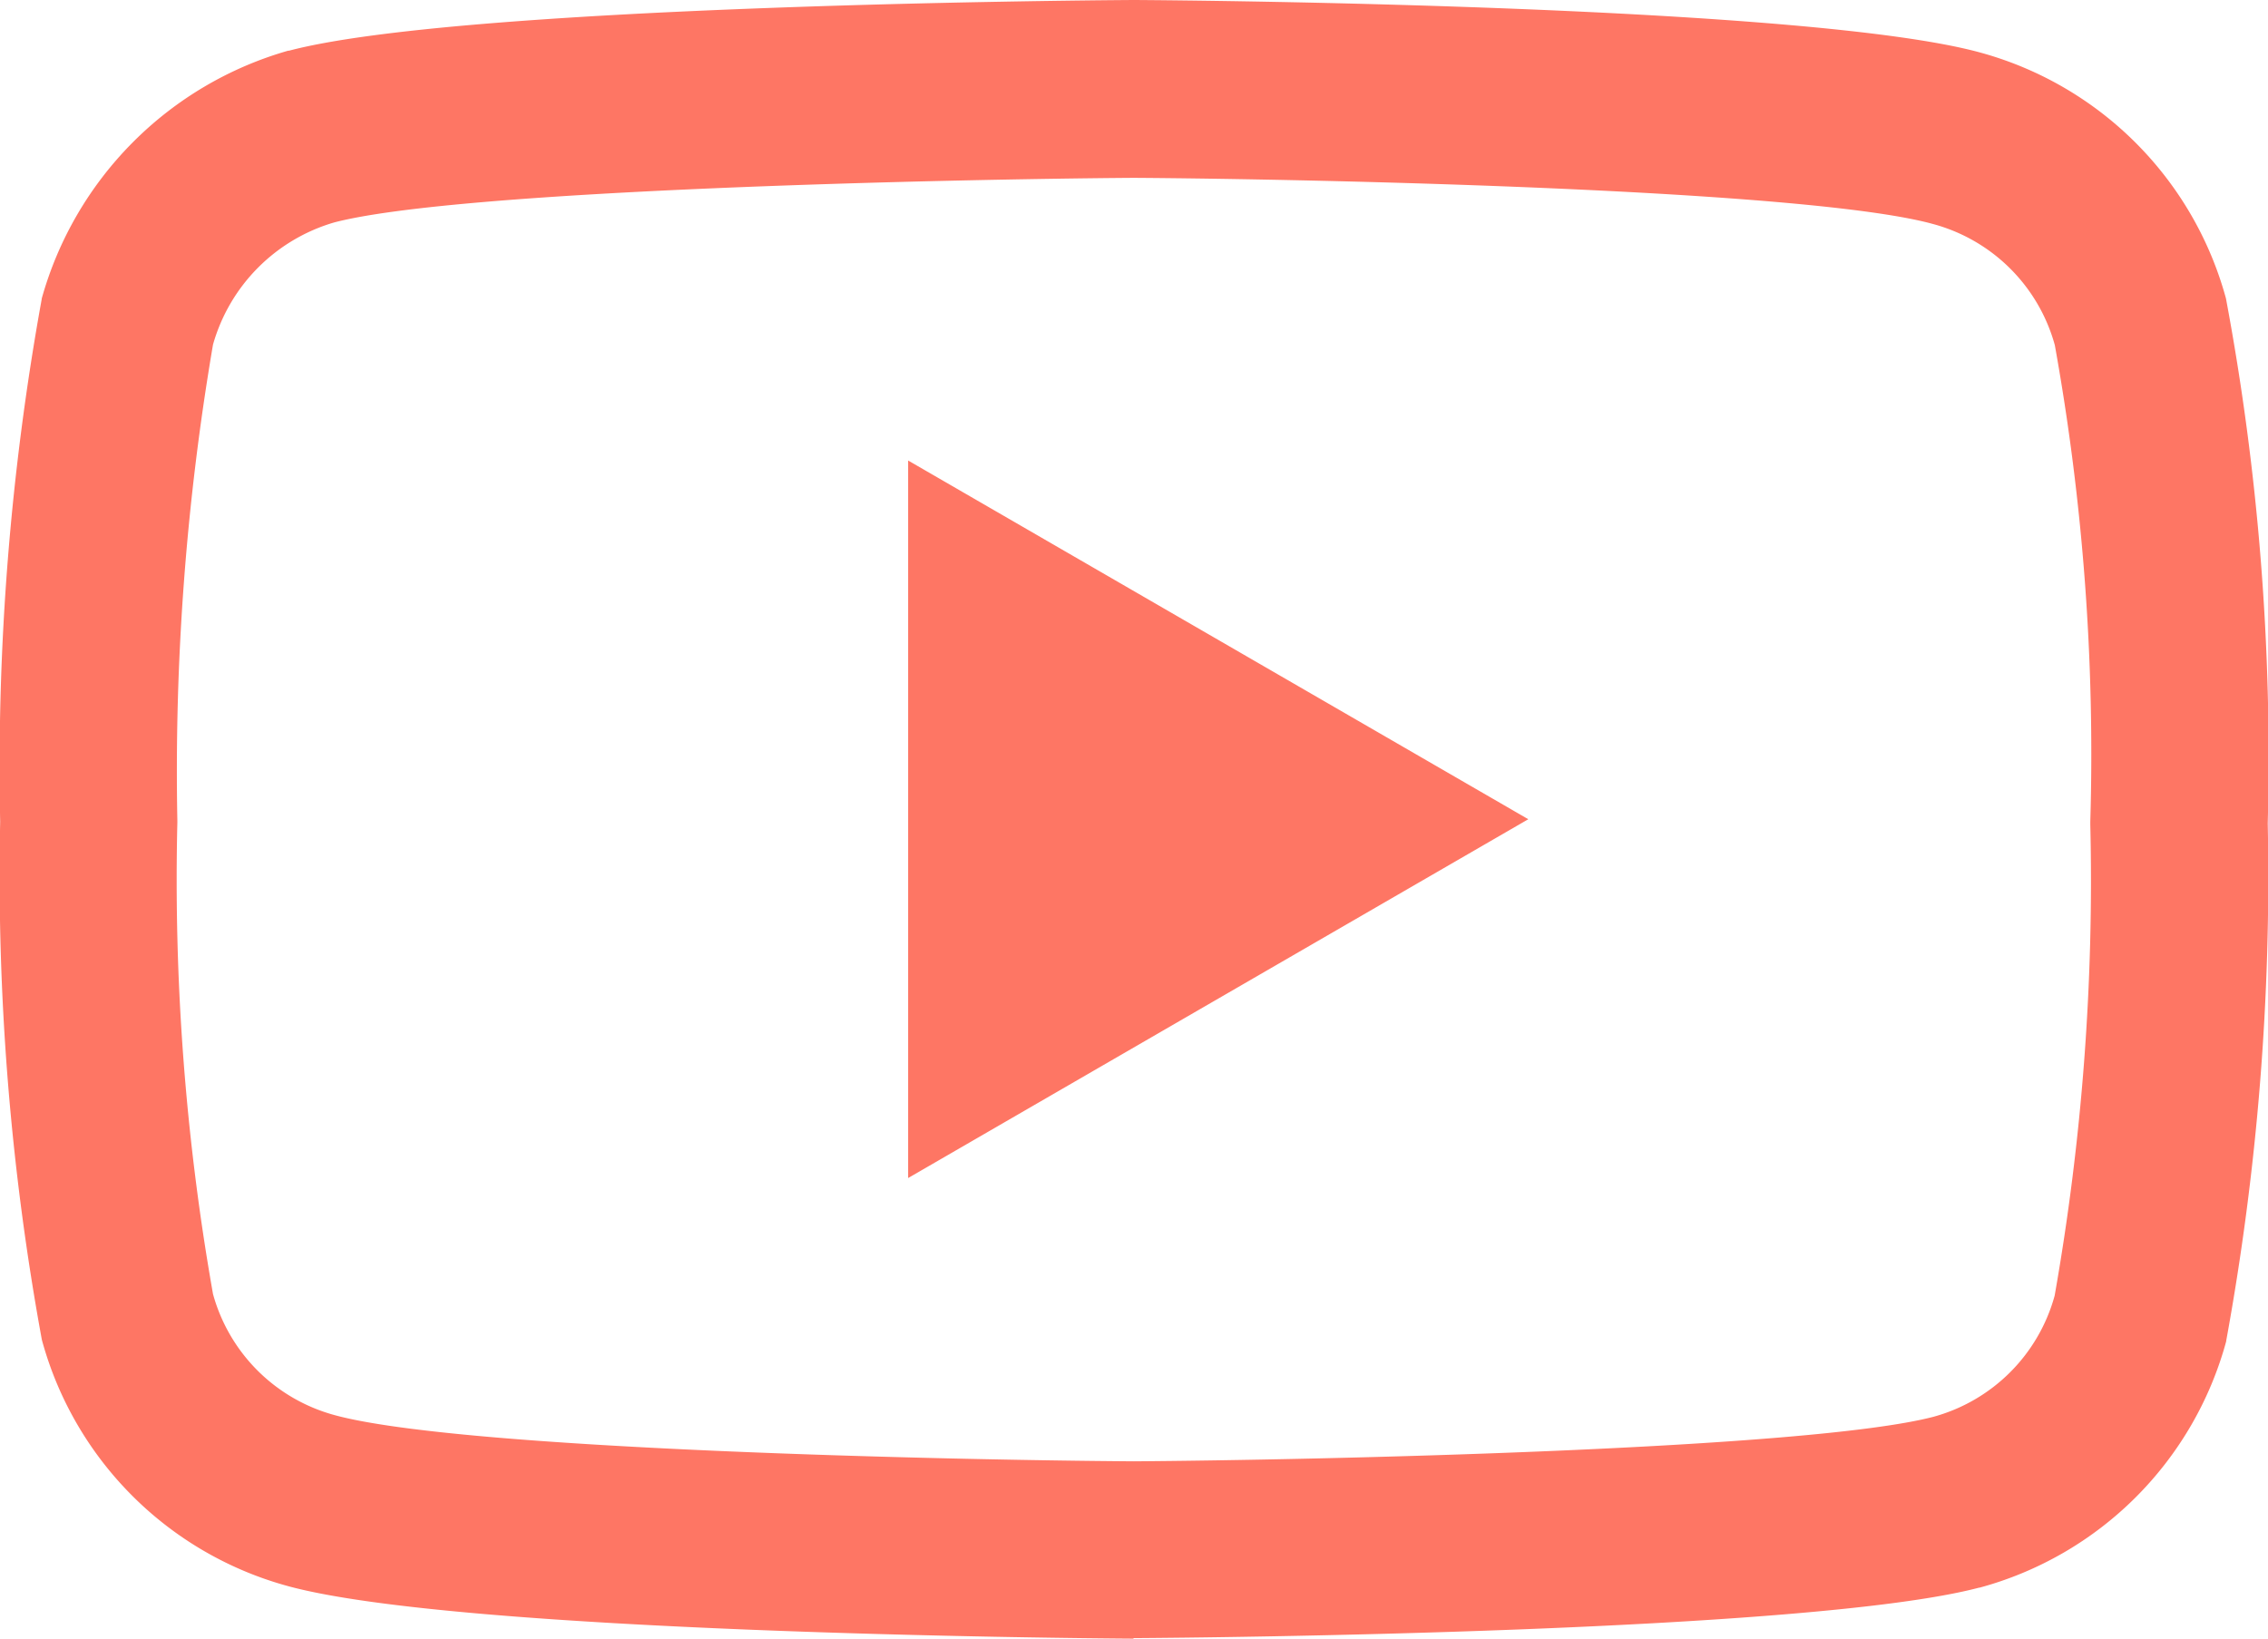 <?xml version="1.0" encoding="UTF-8" standalone="no"?>
<svg
   class="social-icons__svg"
   width="26.215"
   height="18.944"
   viewBox="0 0 26.215 18.944"
   version="1.1"
   id="svg4"
   sodipodi:docname="yu-2.svg"
   inkscape:version="1.1.2 (b8e25be833, 2022-02-05)"
   xmlns:inkscape="http://www.inkscape.org/namespaces/inkscape"
   xmlns:sodipodi="http://sodipodi.sourceforge.net/DTD/sodipodi-0.dtd"
   xmlns="http://www.w3.org/2000/svg"
   xmlns:svg="http://www.w3.org/2000/svg">
  <defs
     id="defs8" />
  <sodipodi:namedview
     id="namedview6"
     pagecolor="#ffffff"
     bordercolor="#000000"
     borderopacity="0.25"
     inkscape:pageshadow="2"
     inkscape:pageopacity="0.0"
     inkscape:pagecheckerboard="0"
     showgrid="false"
     inkscape:zoom="3.8912522"
     inkscape:cx="21.715375"
     inkscape:cy="28.654015"
     inkscape:window-width="1920"
     inkscape:window-height="1001"
     inkscape:window-x="-9"
     inkscape:window-y="-9"
     inkscape:window-maximized="1"
     inkscape:current-layer="svg4" />
  <path
     fill="#bfa554"
     d="M13.1 19.444c-.791-.005-7.784-.069-9.765-.605A4.052 4.052 0 0 1 .482 15.99 29.735 29.735 0 0 1 0 10a30.3 30.3 0 0 1 .48-6.041v-.006a4.137 4.137 0 0 1 2.849-2.867h.01C5.3.568 12.305.505 13.1.5h.014c.793.005 7.8.069 9.768.606a4.051 4.051 0 0 1 2.845 2.844 28.847 28.847 0 0 1 .483 6.07 29.817 29.817 0 0 1-.48 5.98v.006a4.052 4.052 0 0 1-2.852 2.849h-.006c-1.959.515-8.966.578-9.758.583H13.1zM2.46 4.484a29.3 29.3 0 0 0-.412 5.5v.027a27.528 27.528 0 0 0 .412 5.449 2 2 0 0 0 1.406 1.4c1.462.4 7.157.52 9.239.534 2.087-.015 7.791-.136 9.242-.515a2 2 0 0 0 1.4-1.4 27.623 27.623 0 0 0 .412-5.449v-.032a26.661 26.661 0 0 0-.41-5.508 2 2 0 0 0-1.407-1.4c-1.448-.4-7.152-.52-9.239-.534-2.086.015-7.784.135-9.24.515A2.054 2.054 0 0 0 2.46 4.484zm22.28 11.259zm-14.245-1.624V5.824l7.168 4.147zm0 0"
     transform="translate(.002 -.5)"
     id="path2"
     style="fill:#fe7664;fill-opacity:1" />
</svg>
